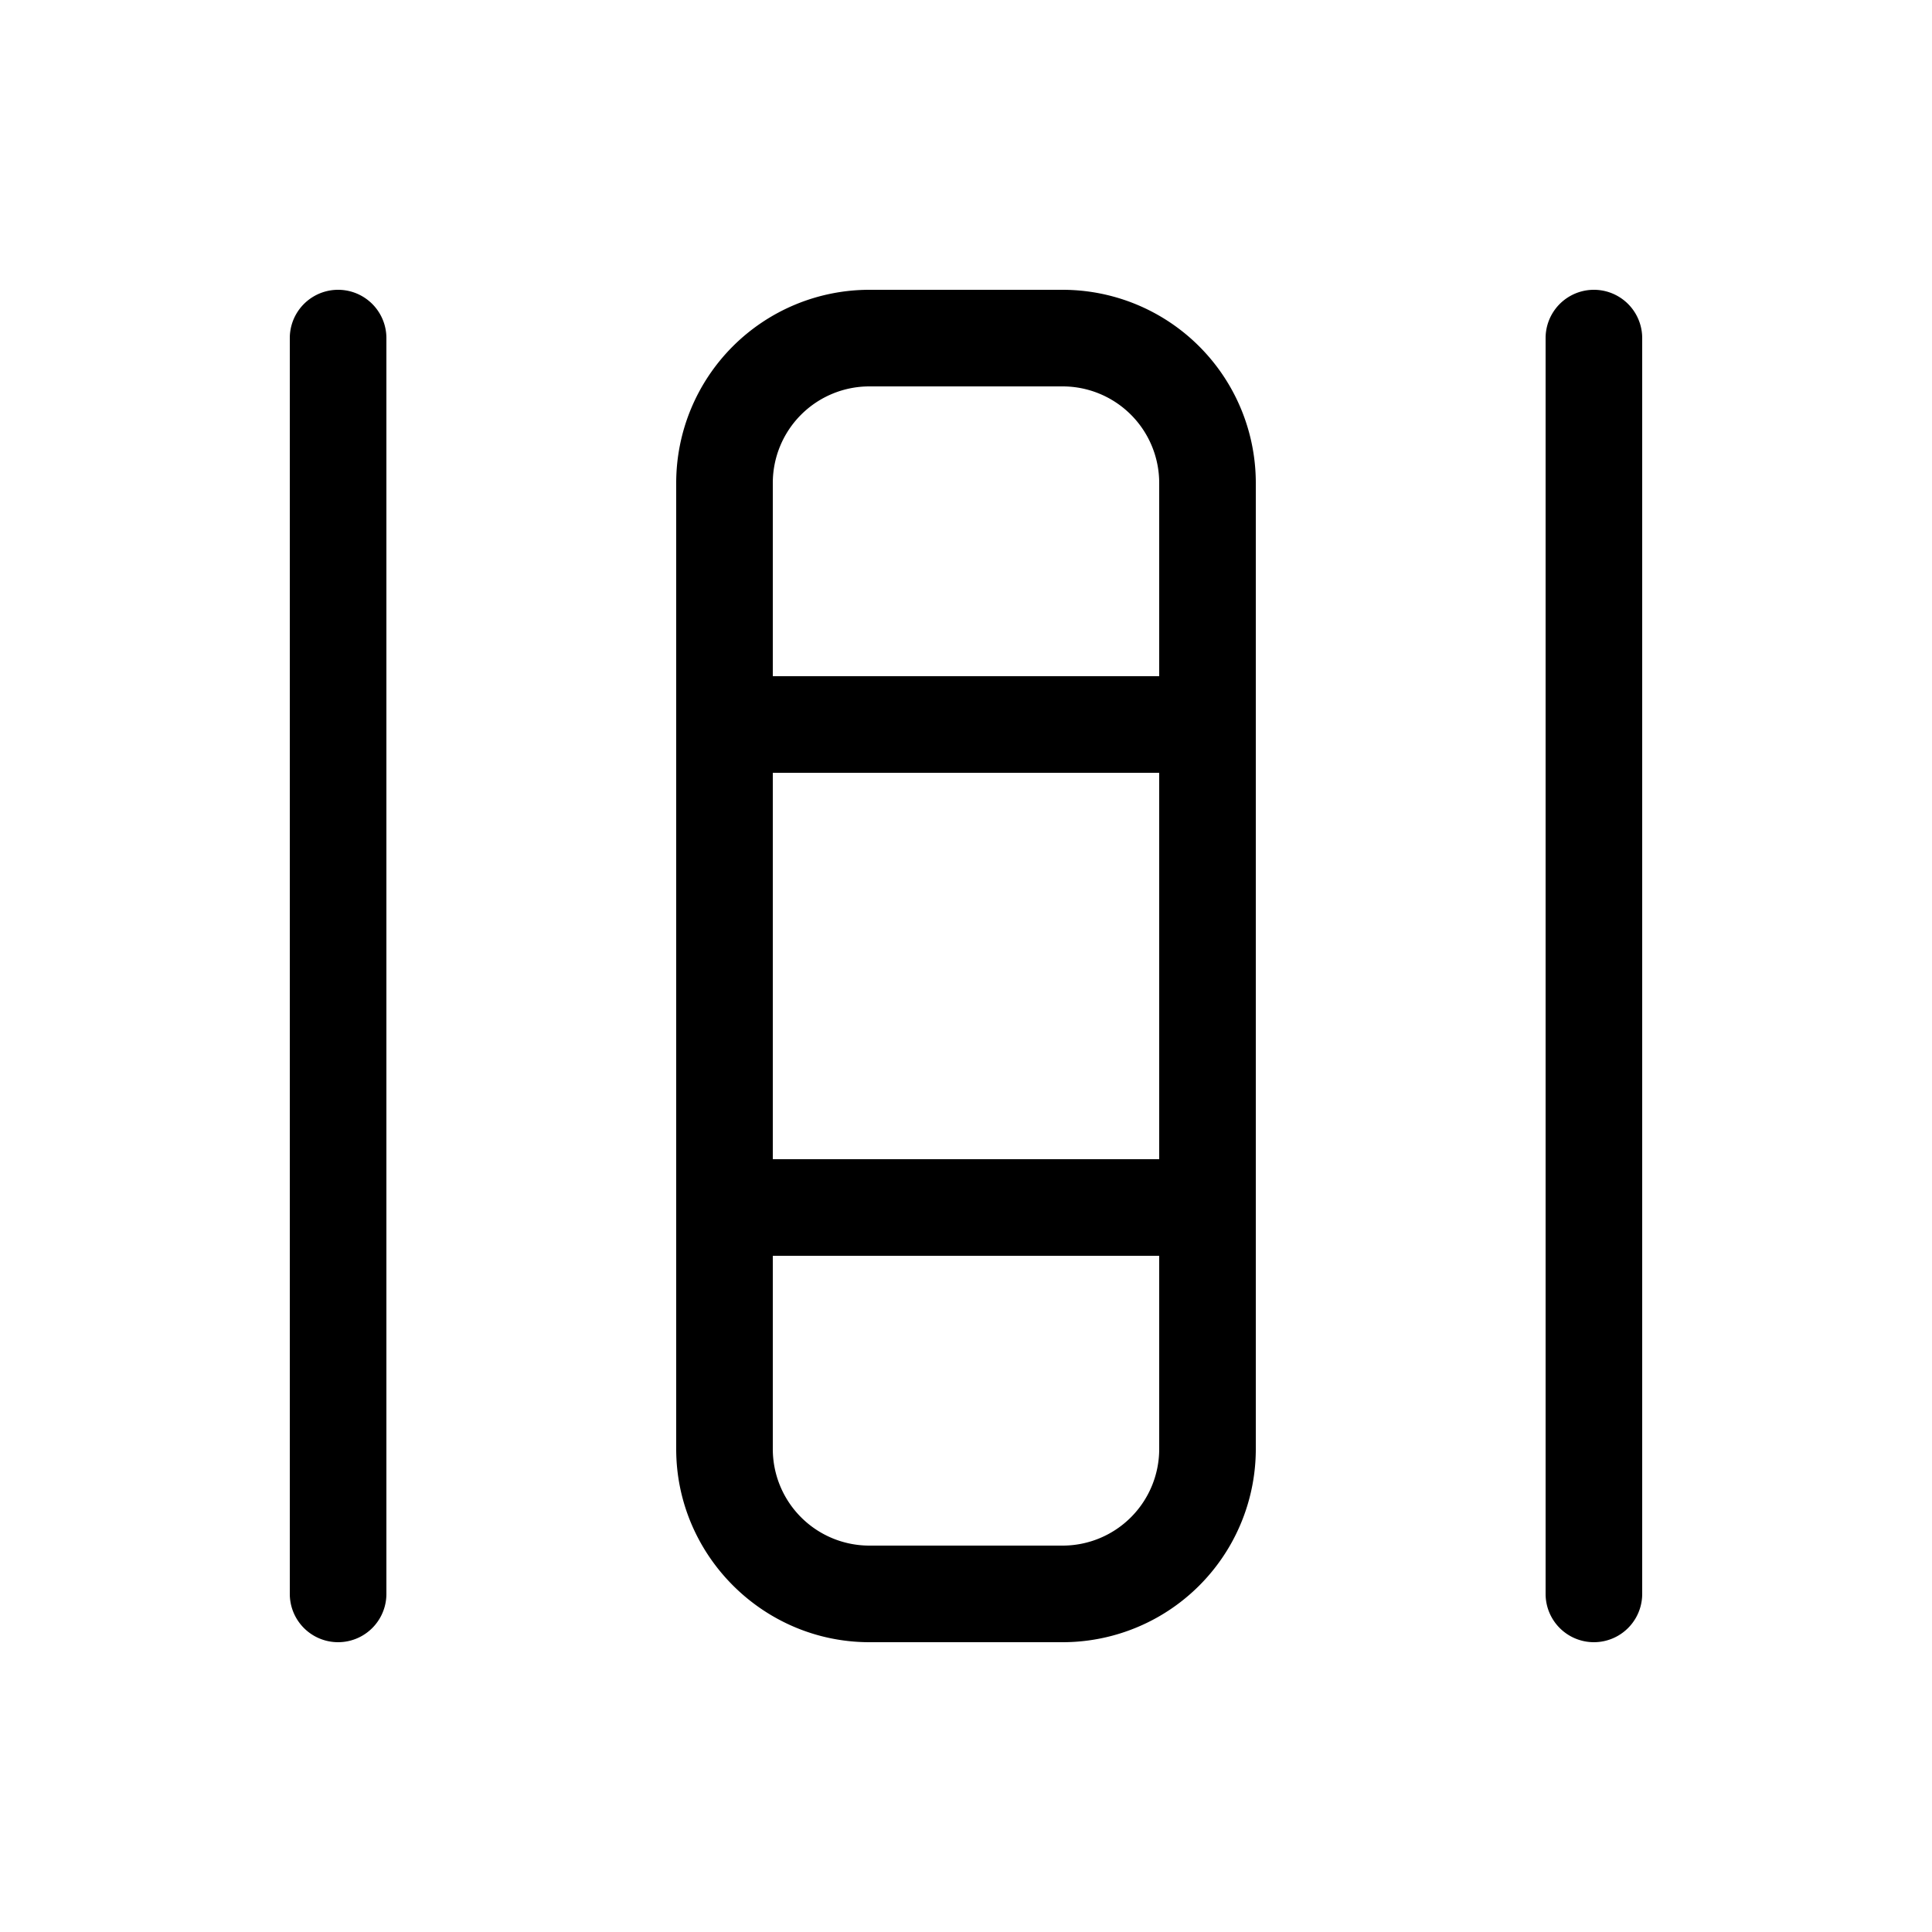 <svg width="20" height="20" viewBox="0 0 20 20" xmlns="http://www.w3.org/2000/svg"><path d="M4 3.5a.5.5 0 0 0-1 0v13a.5.5 0 0 0 1 0v-13Zm13 0a.5.5 0 0 0-1 0v13a.5.5 0 0 0 1 0v-13ZM9 3a2 2 0 0 0-2 2v10c0 1.1.9 2 2 2h2a2 2 0 0 0 2-2V5a2 2 0 0 0-2-2H9Zm-1 9V8h4v4H8Zm4-7v2H8V5a1 1 0 0 1 1-1h2a1 1 0 0 1 1 1Zm-4 8h4v2a1 1 0 0 1-1 1H9a1 1 0 0 1-1-1v-2Z"/></svg>